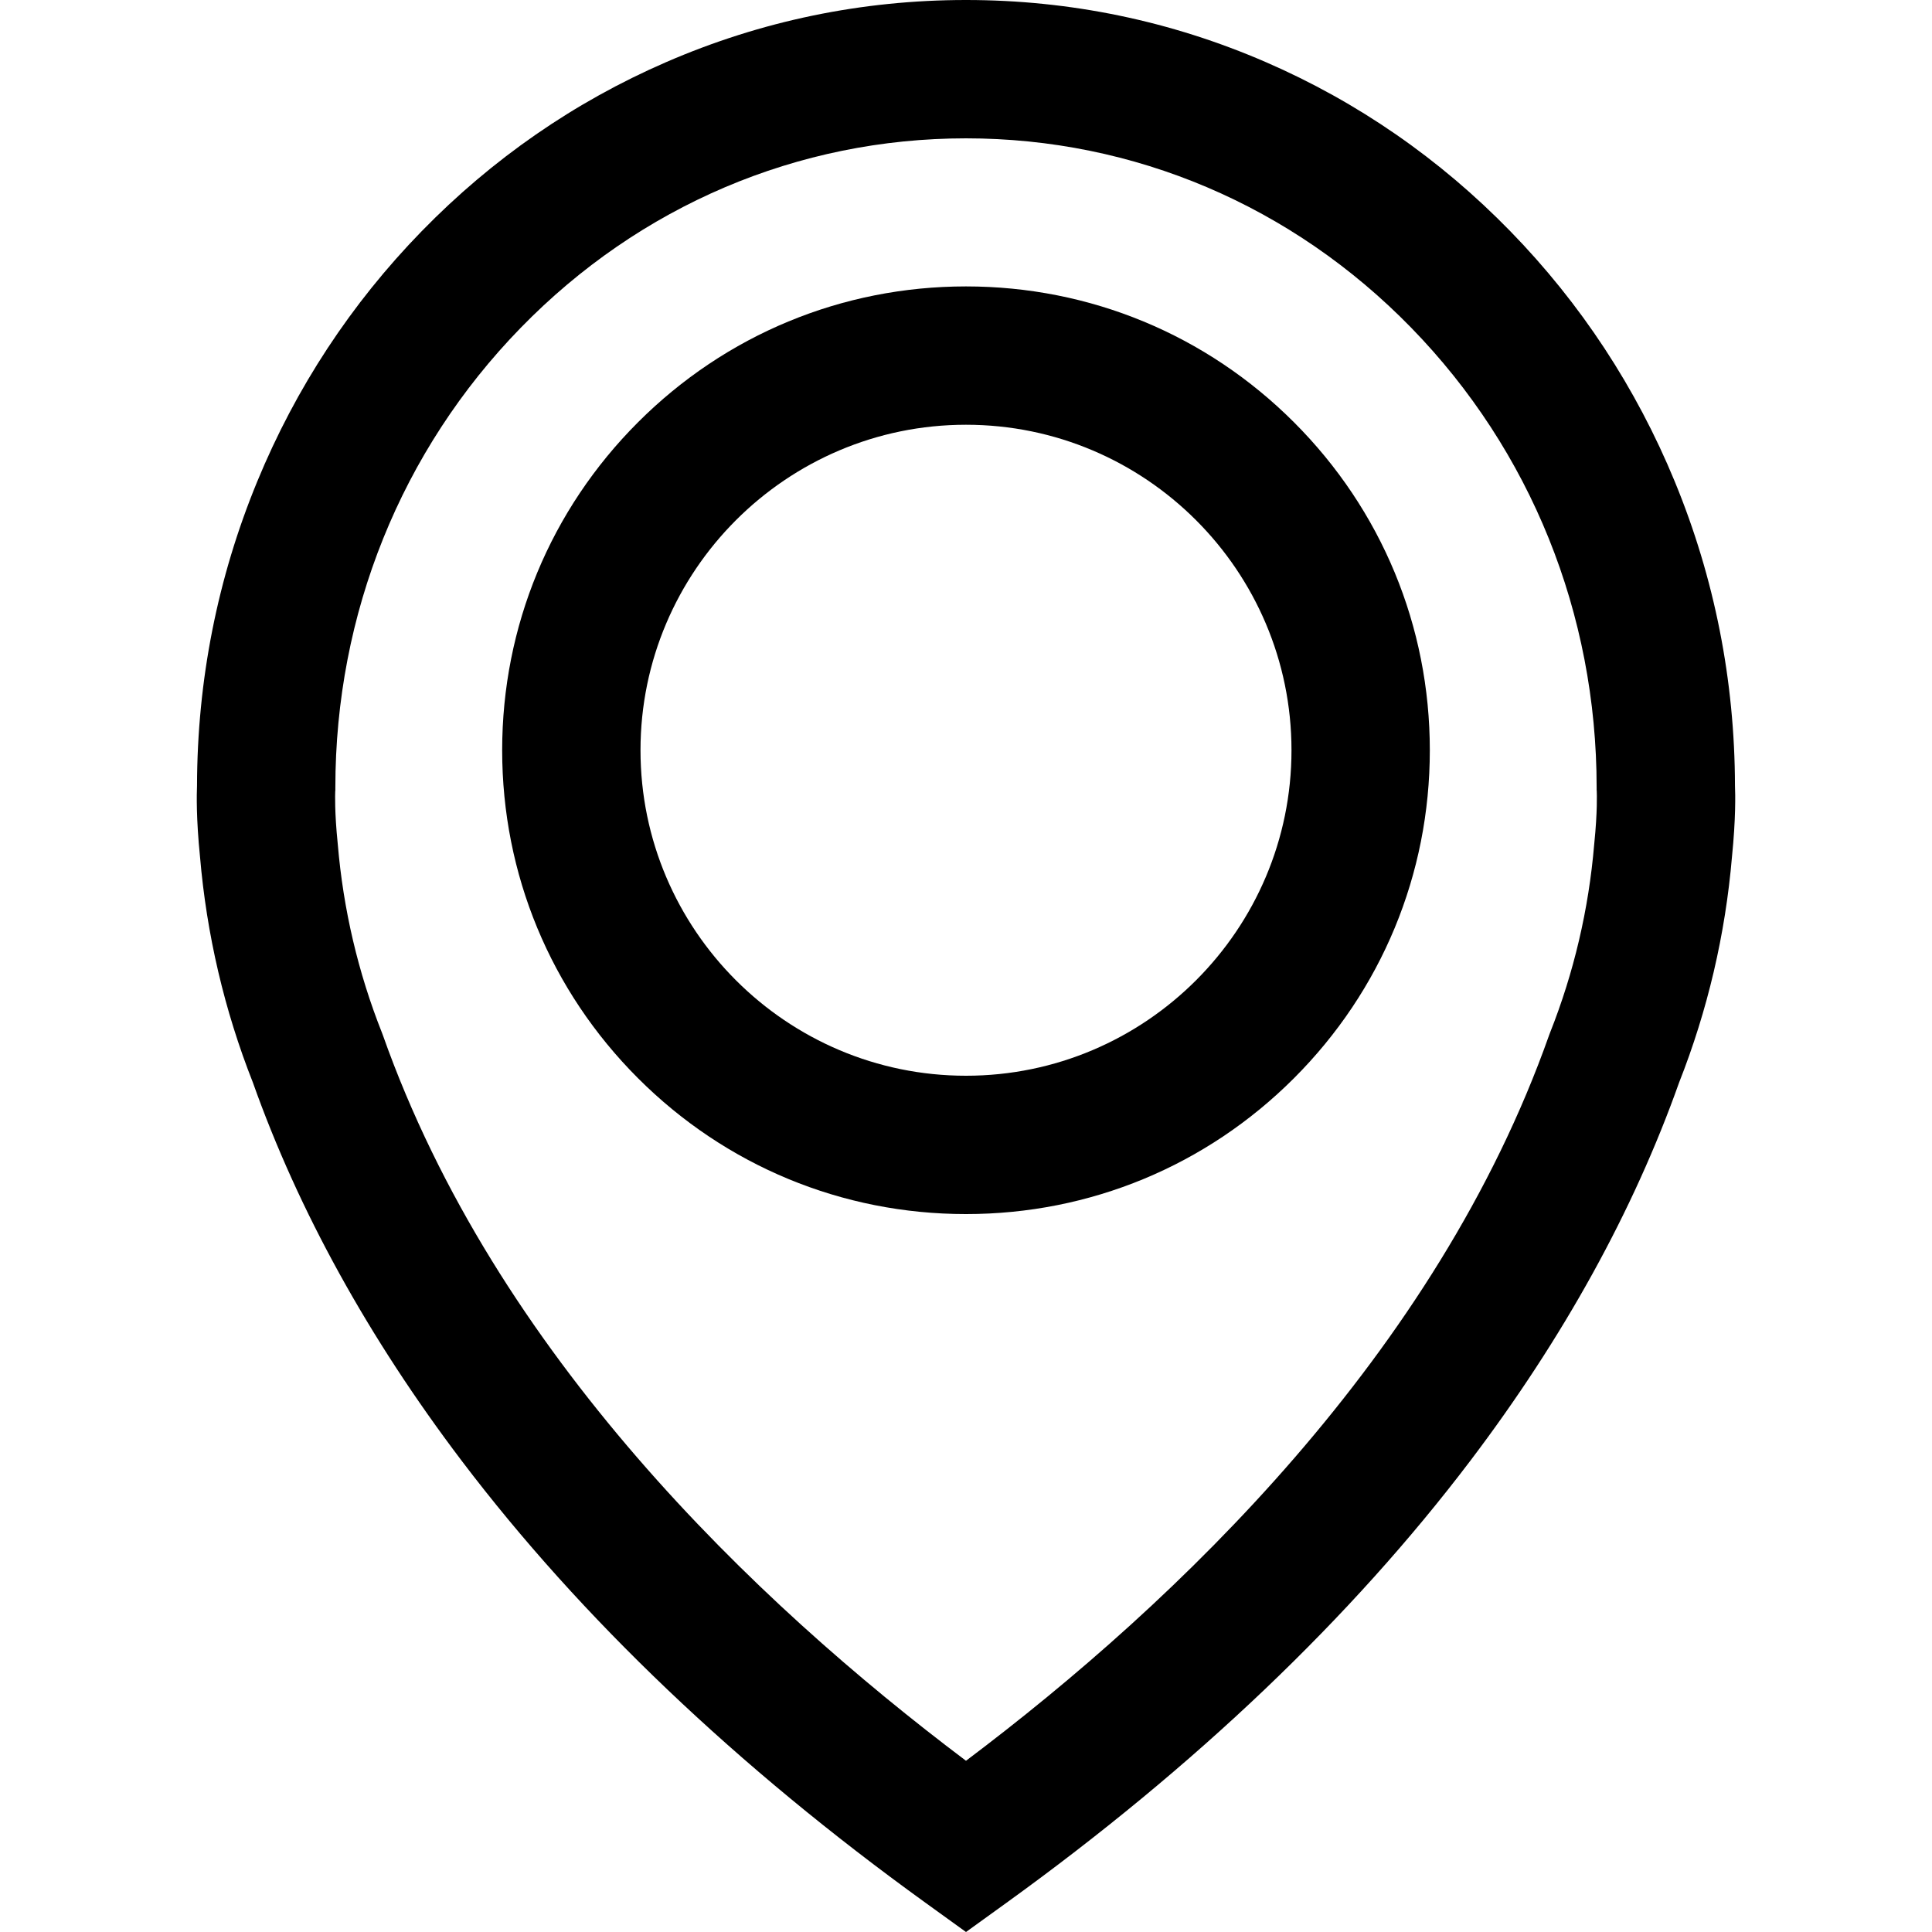<?xml version="1.0" encoding="UTF-8"?> <svg xmlns="http://www.w3.org/2000/svg" xmlns:xlink="http://www.w3.org/1999/xlink" version="1.1" id="Capa_1" x="0px" y="0px" viewBox="0 0 949.696 949.696" style="enable-background:new 0 0 949.696 949.696;" xml:space="preserve"><g><g><path d="M742.442,113.692c-34.691-35.609-75.119-63.579-120.156-83.132C575.577,10.282,525.97,0,474.845,0 s-100.731,10.282-147.44,30.561c-45.037,19.553-85.464,47.522-120.157,83.132c-34.633,35.548-61.819,76.933-80.805,123.007 c-19.536,47.407-29.492,97.722-29.597,149.562c-0.17,4.021-0.424,16.205,1.467,34.844c3.254,38.232,11.999,75.581,25.998,111.028 c22.392,63.069,56.917,125.616,102.629,185.925c58.525,77.214,135.237,150.315,228.004,217.275l19.9,14.362l19.899-14.363 c92.768-66.959,169.479-140.062,228.004-217.273c45.709-60.305,80.236-122.856,102.628-185.923 c14-35.447,22.746-72.798,26-111.033c1.9-18.737,1.65-30.732,1.467-34.889c-0.111-51.824-10.067-102.123-29.597-149.516 C804.261,190.625,777.075,149.24,742.442,113.692z M783.698,414.482l-0.056,0.604c-2.69,31.908-9.996,63.054-21.71,92.572 l-0.451,1.2c-55.358,156.468-182.479,278.269-286.637,356.67c-104.158-78.401-231.278-200.203-286.638-356.674l-0.451-1.199 c-11.714-29.519-19.018-60.661-21.708-92.566l-0.057-0.604c-1.561-15.247-1.252-24.26-1.208-25.318l0.062-0.793v-1.28 c0-85.399,32.356-165.643,91.108-225.947C314.472,101.079,392.209,68,474.845,68s160.373,33.079,218.891,93.145 c58.752,60.304,91.109,140.548,91.109,225.948v1.089l0.06,0.93C784.937,389.86,785.291,398.925,783.698,414.482z"></path><path d="M474.845,140.791c-60.901,0-118.157,23.716-161.22,66.78c-43.064,43.064-66.78,100.32-66.78,161.22 c0,60.901,23.716,118.157,66.78,161.221c43.063,43.064,100.318,66.779,161.22,66.779s118.157-23.716,161.22-66.779 c43.063-43.062,66.78-100.319,66.78-161.221c0-60.9-23.716-118.156-66.78-161.22C593.002,164.507,535.746,140.791,474.845,140.791 z M474.845,528.791c-88.224,0-160-71.775-160-160c0-88.225,71.776-160,160-160s160,71.775,160,160 C634.845,457.016,563.068,528.791,474.845,528.791z"></path></g></g></svg> 